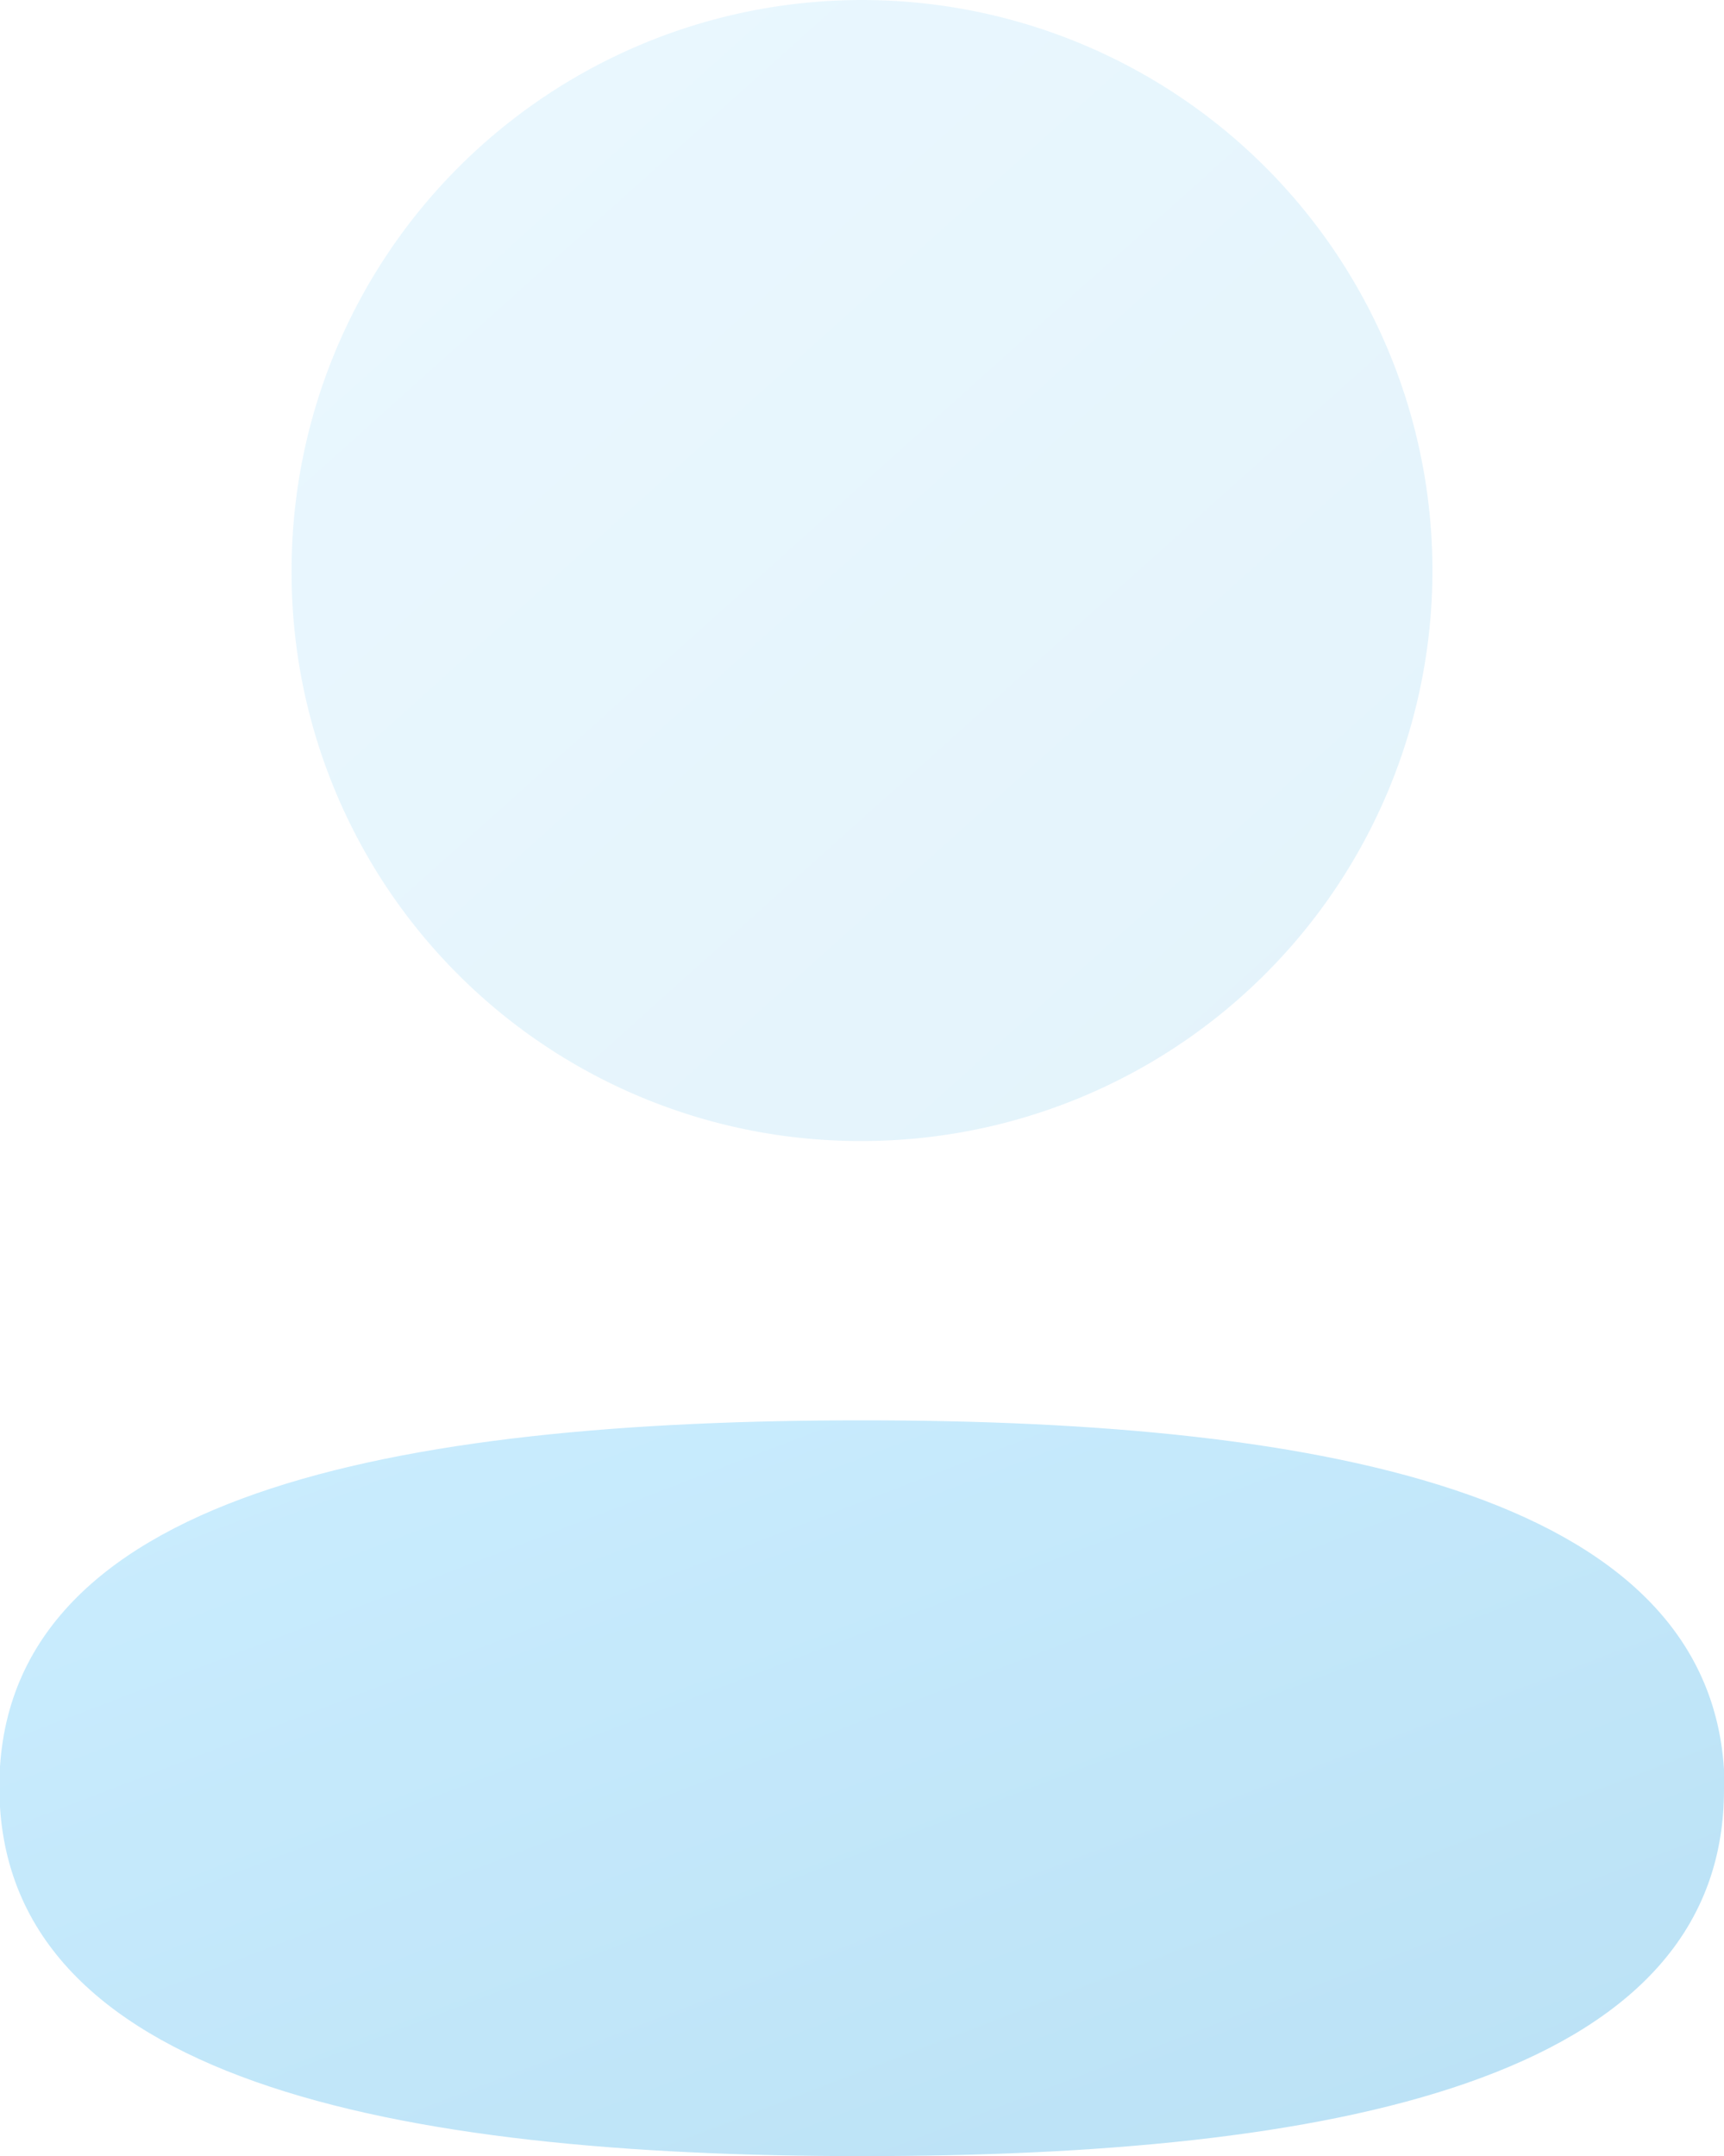 <svg xmlns="http://www.w3.org/2000/svg" xmlns:xlink="http://www.w3.org/1999/xlink" width="15.994" height="20" viewBox="0 0 15.994 20">
  <defs>
    <linearGradient id="linear-gradient" x2="1" y2="1.114" gradientUnits="objectBoundingBox">
      <stop offset="0" stop-color="#7DD3FF"/>
      <stop offset="1" stop-color="#4FB1E3"/>
    </linearGradient>
  </defs>
  <g id="Icon_Profile" data-name="Icon Profile" transform="translate(-181 -755)" opacity="0.4">
    <g id="Profile">
      <path id="Fill_1" data-name="Fill 1" d="M15.994,3.425c0,2.721-3.684,3.4-8,3.4-4.336,0-8-.7-8-3.425S3.684,0,8,0c4.337,0,8,.7,8,3.425Z" transform="translate(181 768.175)" fill="url(#linear-gradient)"/>
      <path id="Fill_4" data-name="Fill 4" d="M0,5.292a5.292,5.292,0,1,1,5.292,5.292A5.274,5.274,0,0,1,0,5.292Z" transform="translate(183.705 755)" opacity="0.4" fill="url(#linear-gradient)"/>
    </g>
  </g>
</svg>
